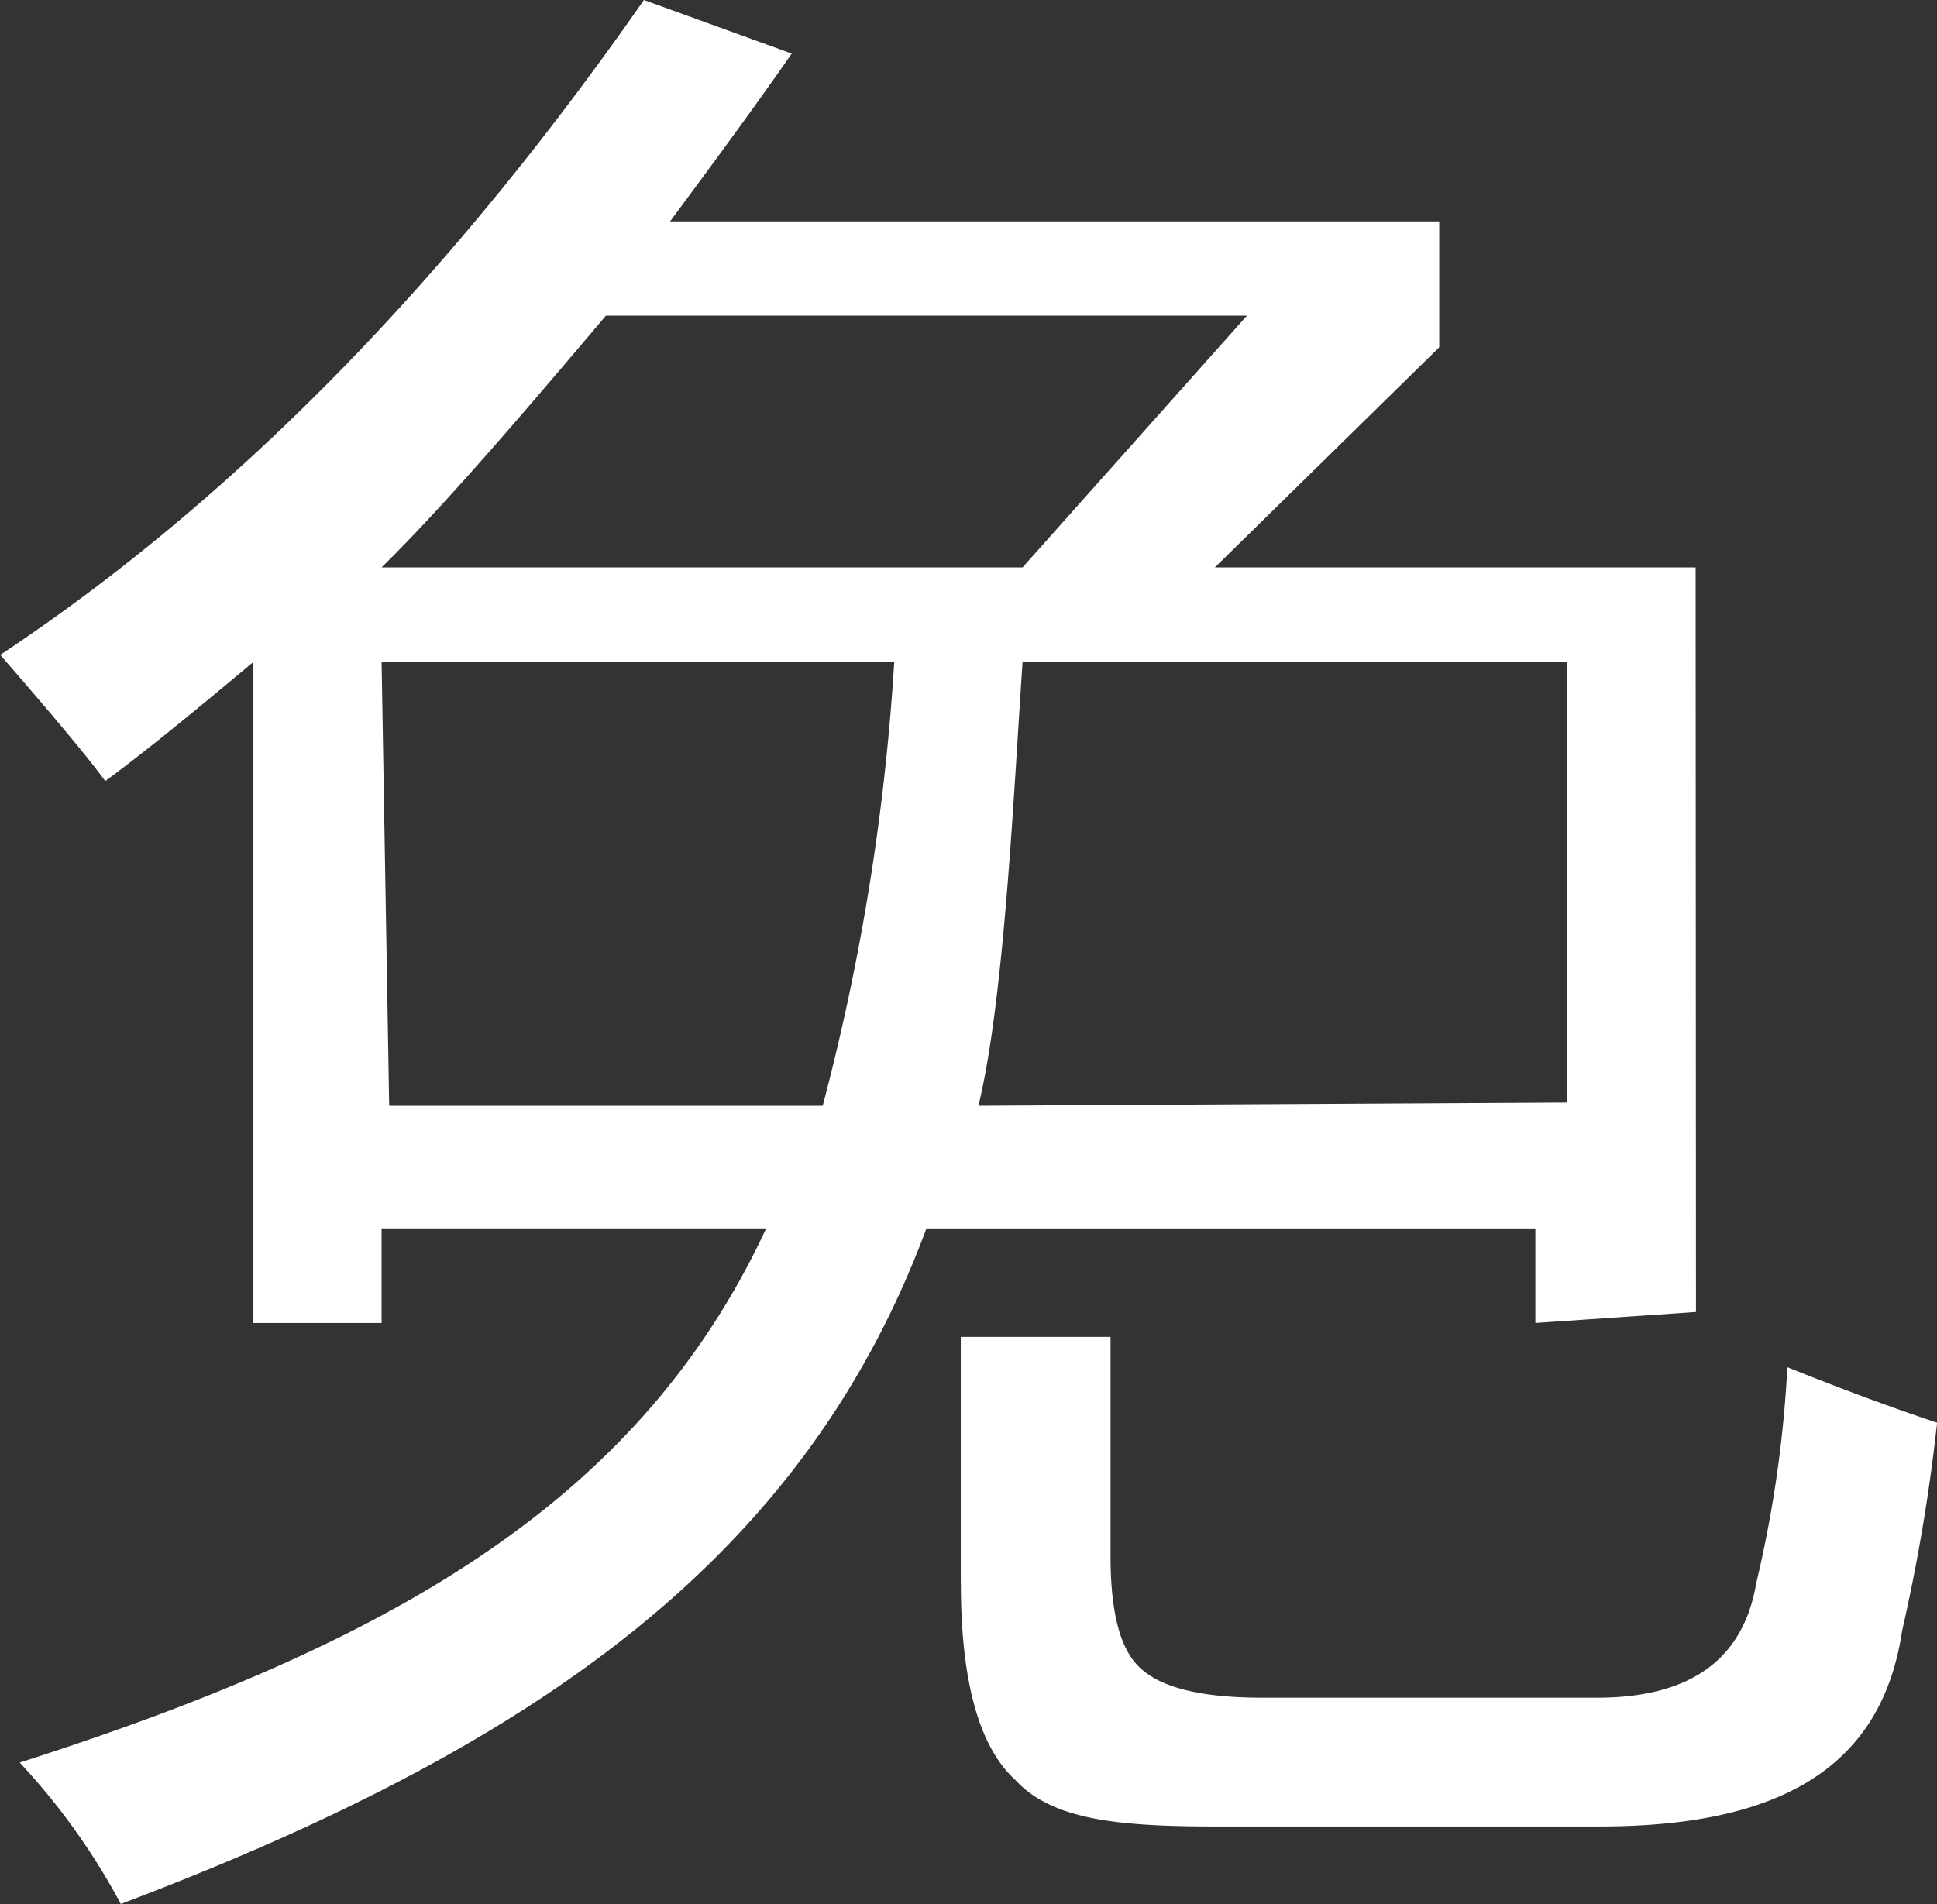 <svg xmlns="http://www.w3.org/2000/svg" width="60" height="59" viewBox="0 0 60 59">
  <rect x="0" y="0" width="60" height="59" fill="#333333" stroke="none"/>
  <defs>
    <style>
      .cls-1 {
        fill: #fff;
        fill-rule: evenodd;
      }
    </style>
  </defs>
  <path id="免_白_icon" class="cls-1" d="M446.742,1189.99c13.132-4.97,21.22-10.87,24.955-20.93h18.862v2.93l4.975-.34-0.011-23.07H480.632l6.949-6.82v-3.9H463.755c1.084-1.46,2.685-3.63,3.769-5.2l-4.578-1.66q-9.156,13.14-19.939,20.29,2.531,2.91,3.253,3.91c1.405-1.03,3.223-2.55,4.589-3.69v20.48h3.971v-2.93h11.913c-3.895,8.37-11.437,12.81-23.123,16.55a20.648,20.648,0,0,1,3.132,4.38h0Zm44.81-24.83-18.245.1c0.8-3.28,1.087-9.61,1.368-13.75h16.877v13.65Zm-36.732-13.65H470.7a70.708,70.708,0,0,1-2.216,13.75H455.055Zm19.855-2.93H454.82c2.128-2.09,4.941-5.43,6.949-7.8h19.856Zm-1.911,31.47q0,4.56,1.687,6.1c1.124,1.22,3.129,1.44,6.181,1.44h11.913c5.5,0,8.731-1.76,9.374-6.06a56.519,56.519,0,0,0,1.084-6.45c-1.526-.51-3.072-1.09-4.638-1.72a37.153,37.153,0,0,1-.964,6.69q-0.6,3.555-4.939,3.55H482.1c-1.887,0-3.152-.31-3.8-0.94-0.6-.56-0.9-1.7-0.9-3.44v-6.8h-4.639v7.63Z" transform="translate(-443 -1131)"/>
</svg>
